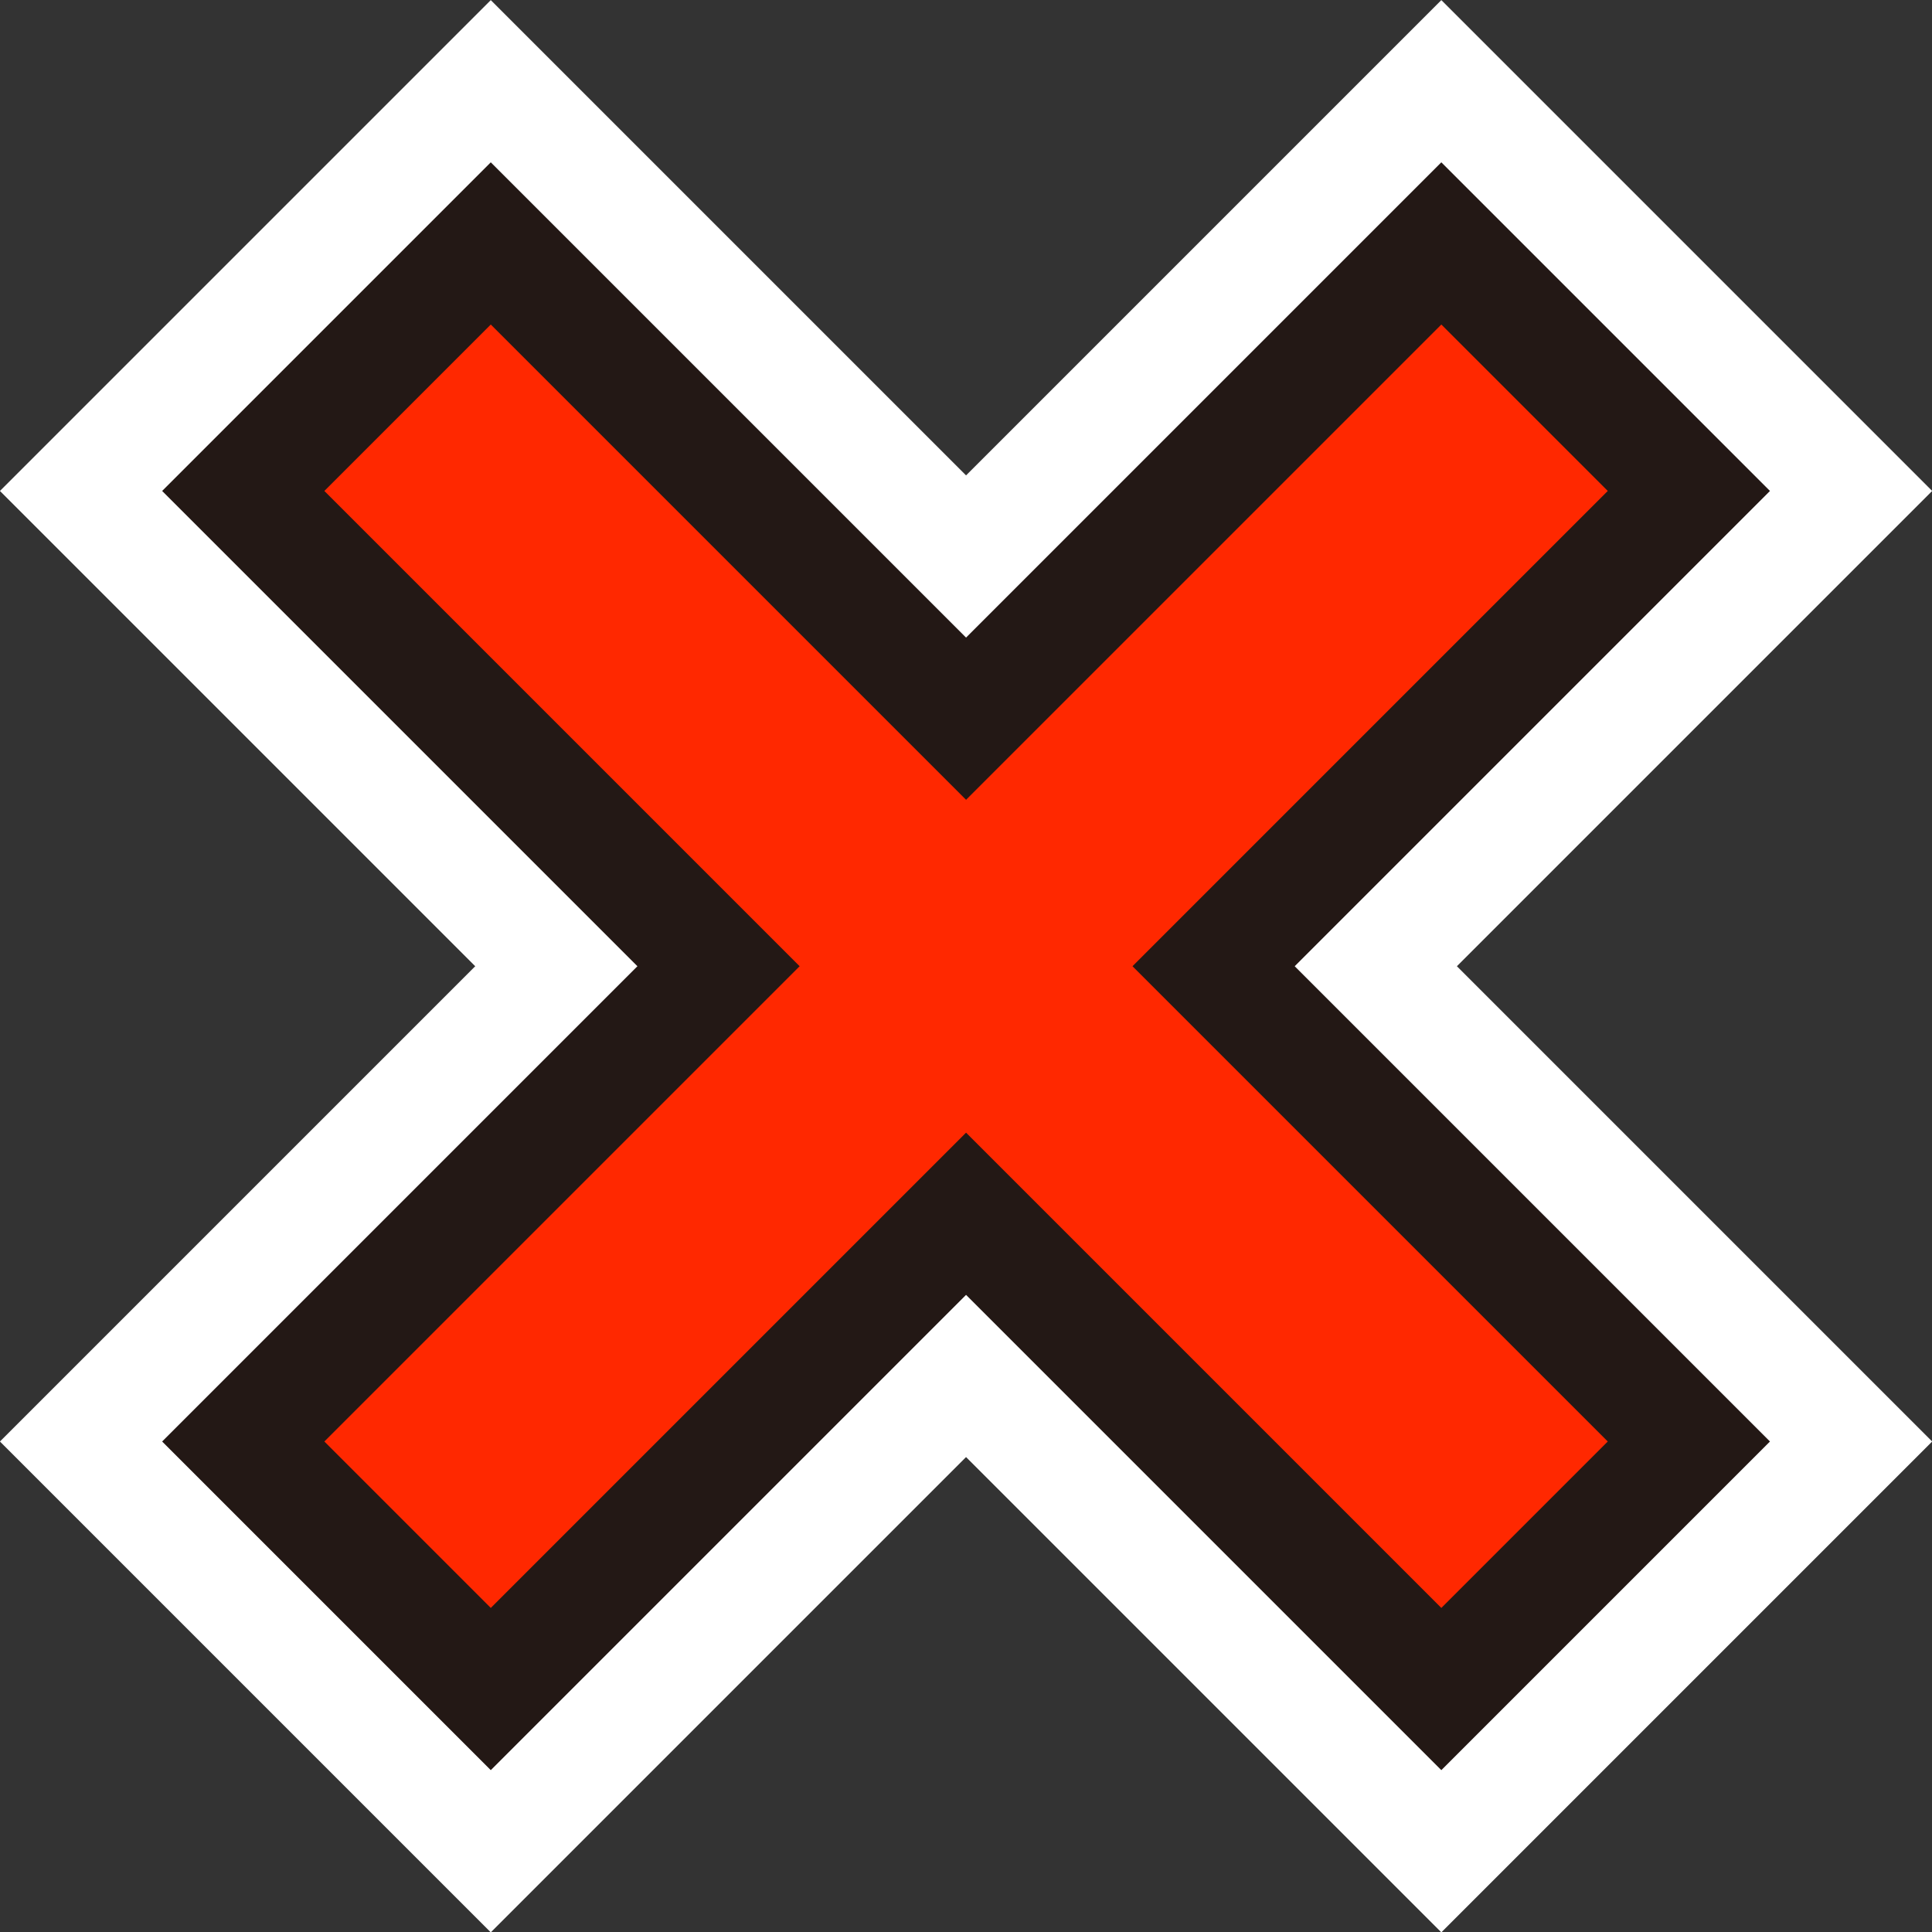 <svg xmlns="http://www.w3.org/2000/svg" viewBox="0 0 42.11 42.11"><rect x="0" y="0" width="42.11" height="42.11" fill="#333333" stroke="none"/><defs><style>.cls-1,.cls-2{fill:none;}.cls-1{stroke:#fff;stroke-width:10px;}.cls-2{stroke:#231815;stroke-width:5px;}.cls-3{fill:#ff2800;}</style></defs><title>quake_center</title><g id="レイヤー_2" data-name="レイヤー 2"><g id="レイヤー_17" data-name="レイヤー 17"><rect class="cls-1" x="3.84" y="18.49" width="34.43" height="5.13" transform="translate(-8.72 21.06) rotate(-45)"/><rect class="cls-1" x="18.49" y="3.84" width="5.13" height="34.43" transform="translate(-8.72 21.06) rotate(-45)"/><rect class="cls-2" x="3.84" y="18.49" width="34.43" height="5.13" transform="translate(-8.72 21.06) rotate(-45)"/><rect class="cls-2" x="18.49" y="3.84" width="5.13" height="34.43" transform="translate(-8.72 21.06) rotate(-45)"/><rect class="cls-3" x="3.84" y="18.49" width="34.43" height="5.13" transform="translate(-8.72 21.06) rotate(-45)"/><rect class="cls-3" x="18.49" y="3.84" width="5.13" height="34.43" transform="translate(-8.72 21.06) rotate(-45)"/></g></g></svg>